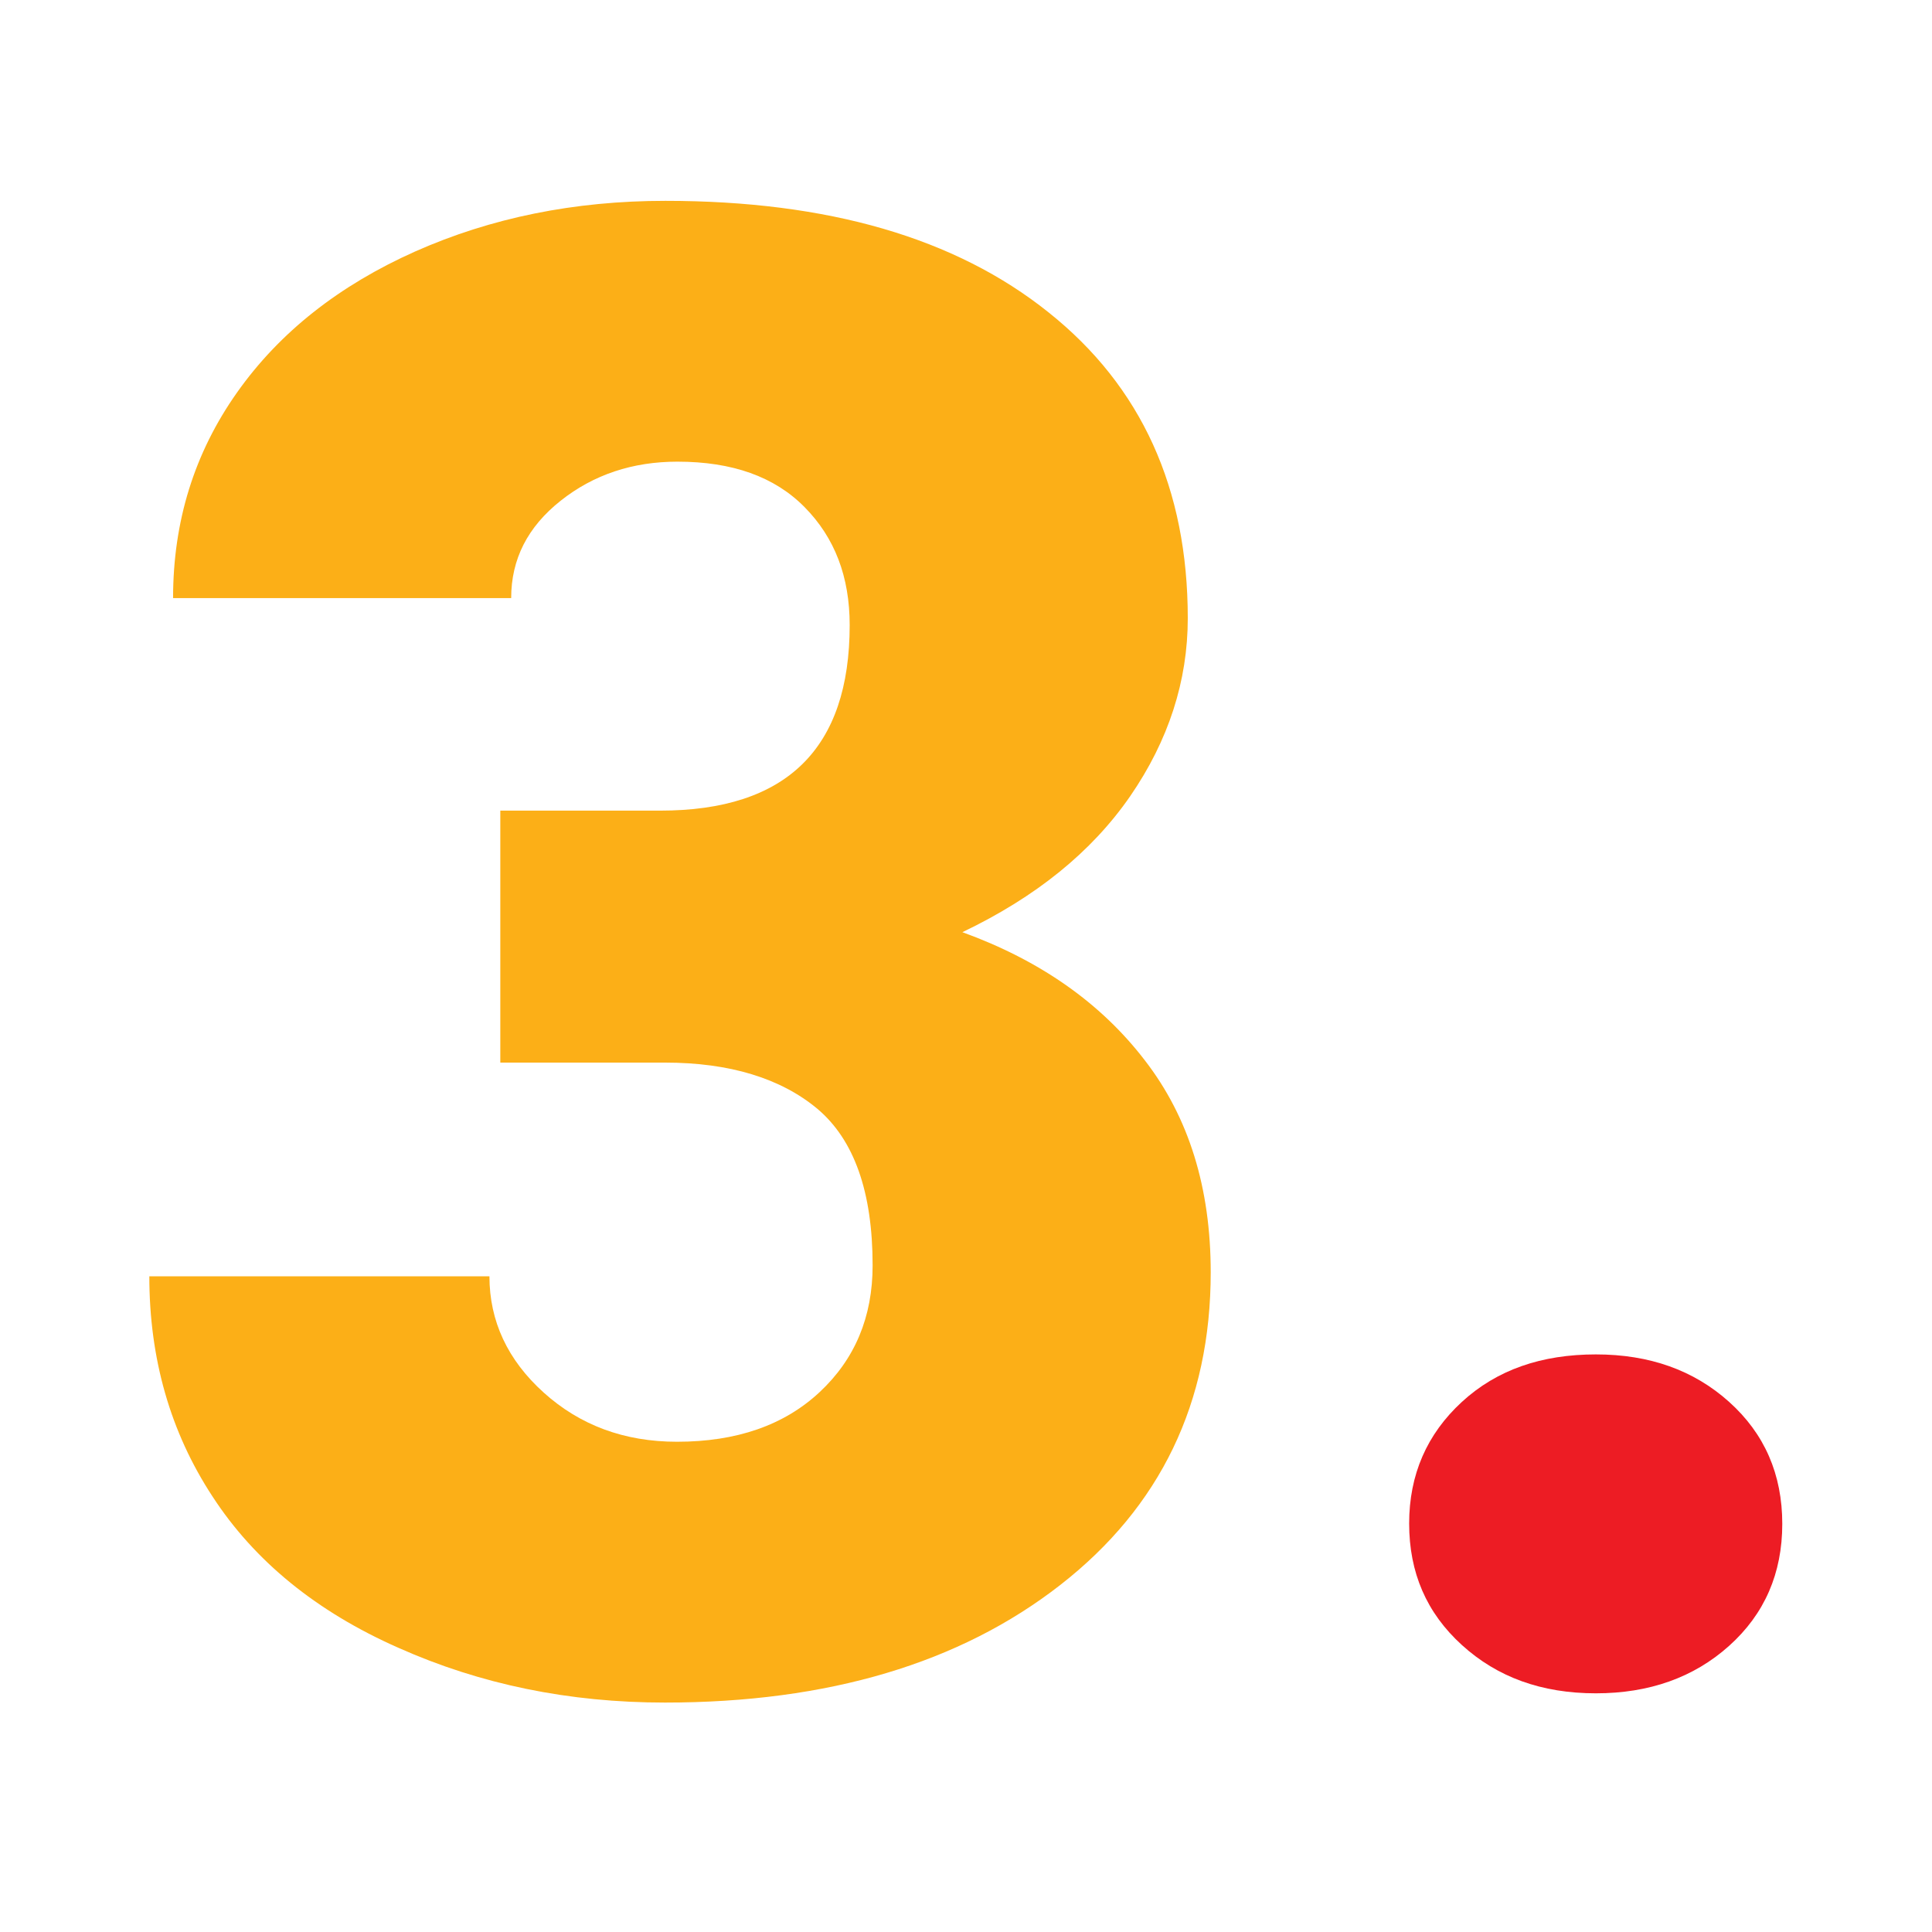 <?xml version="1.0" encoding="utf-8"?>
<!-- Generator: Adobe Illustrator 24.0.3, SVG Export Plug-In . SVG Version: 6.00 Build 0)  -->
<svg version="1.1" id="Layer_1" xmlns="http://www.w3.org/2000/svg" xmlns:xlink="http://www.w3.org/1999/xlink" x="0px" y="0px"
	 viewBox="0 0 48 48" style="enable-background:new 0 0 48 48;" xml:space="preserve">
<style type="text/css">
	.st0{opacity:0.2;fill:#FCAF17;}
	.st1{fill:#FFFFFF;}
	.st2{fill:#231E21;}
	.st3{fill:#FCAF17;}
	.st4{fill:#ED1C24;}
	.st5{fill:none;stroke:#F7B01A;stroke-width:2;stroke-miterlimit:10;}
	.st6{fill:#E21E26;}
	.st7{fill:#D4EBDC;}
	.st8{fill:#2D2E2D;}
	.st9{fill:#03B06B;}
	.st10{fill:#F5AE1B;}
	.st11{fill:#E8E7E3;}
	.st12{fill:#FCAF1A;}
	.st13{fill:#39B54A;}
	.st14{fill:#FFE0A8;}
	.st15{fill:none;stroke:#FCAF1A;stroke-width:3;stroke-miterlimit:10;}
	.st16{fill:#2D2D2B;}
	.st17{fill:#969695;}
	.st18{fill:#818180;}
	.st19{fill:none;stroke:#818180;stroke-width:2;stroke-miterlimit:10;}
	.st20{fill:none;stroke:#2D2D2B;stroke-width:2;stroke-miterlimit:10;}
	.st21{fill:none;stroke:#818180;stroke-width:3.758;stroke-miterlimit:10;}
	.st22{fill:none;stroke:#2D2D2B;stroke-width:3.758;stroke-miterlimit:10;}
	.st23{clip-path:url(#SVGID_2_);fill:none;stroke:#818180;stroke-width:2.25;stroke-miterlimit:10;}
	.st24{fill:#FFFFFF;stroke:#818180;stroke-width:2;stroke-miterlimit:10;}
	.st25{fill:none;stroke:#FCAF17;stroke-width:2;stroke-miterlimit:10;}
	.st26{fill:none;stroke:#ED1C24;stroke-width:2;stroke-miterlimit:10;}
	.st27{fill:none;stroke:#FCAF17;stroke-width:3.758;stroke-miterlimit:10;}
	.st28{fill:none;stroke:#ED1C24;stroke-width:3.758;stroke-miterlimit:10;}
	.st29{clip-path:url(#SVGID_4_);fill:none;stroke:#FCAF17;stroke-width:2.25;stroke-miterlimit:10;}
	.st30{fill:#FFFFFF;stroke:#FCAF17;stroke-width:2;stroke-miterlimit:10;}
	.st31{fill:#010101;}
	.st32{fill:none;}
	.st33{clip-path:url(#SVGID_6_);fill:#FAA31B;}
</style>
<g>
	<path class="st3" d="M12.44,20.14h3.96c3.14,0,4.71-1.54,4.71-4.61c0-1.2-0.37-2.17-1.12-2.93c-0.75-0.76-1.8-1.13-3.16-1.13
		c-1.11,0-2.08,0.32-2.9,0.97c-0.82,0.65-1.23,1.45-1.23,2.42h-8.4c0-1.91,0.53-3.61,1.59-5.11s2.54-2.66,4.42-3.5
		c1.89-0.84,3.96-1.26,6.22-1.26c4.04,0,7.21,0.92,9.52,2.77c2.31,1.84,3.46,4.38,3.46,7.6c0,1.56-0.48,3.04-1.43,4.42
		c-0.96,1.39-2.35,2.51-4.17,3.38c1.93,0.7,3.44,1.76,4.53,3.18c1.1,1.42,1.64,3.18,1.64,5.27c0,3.24-1.25,5.83-3.74,7.77
		s-5.76,2.92-9.82,2.92c-2.38,0-4.58-0.45-6.62-1.36c-2.04-0.9-3.58-2.16-4.62-3.76c-1.05-1.6-1.57-3.43-1.57-5.47h8.45
		c0,1.11,0.45,2.08,1.35,2.89c0.9,0.81,2,1.22,3.31,1.22c1.48,0,2.66-0.41,3.54-1.23c0.88-0.82,1.32-1.87,1.32-3.15
		c0-1.83-0.46-3.12-1.37-3.89c-0.91-0.76-2.18-1.15-3.79-1.15h-4.09V20.14z"/>
	<g>
		<path class="st4" d="M39.65,33.65c1.33,0,2.43,0.39,3.31,1.18c0.88,0.79,1.32,1.8,1.32,3.03c0,1.23-0.44,2.24-1.32,3.03
			c-0.88,0.79-1.99,1.18-3.31,1.18c-1.35,0-2.45-0.4-3.33-1.2s-1.31-1.8-1.31-3.02c0-1.21,0.44-2.22,1.31-3.02
			S38.3,33.65,39.65,33.65z"/>
	</g>
	<line class="st32" x1="27.26" y1="30.13" x2="26.94" y2="32.67"/>
</g>
</svg>
